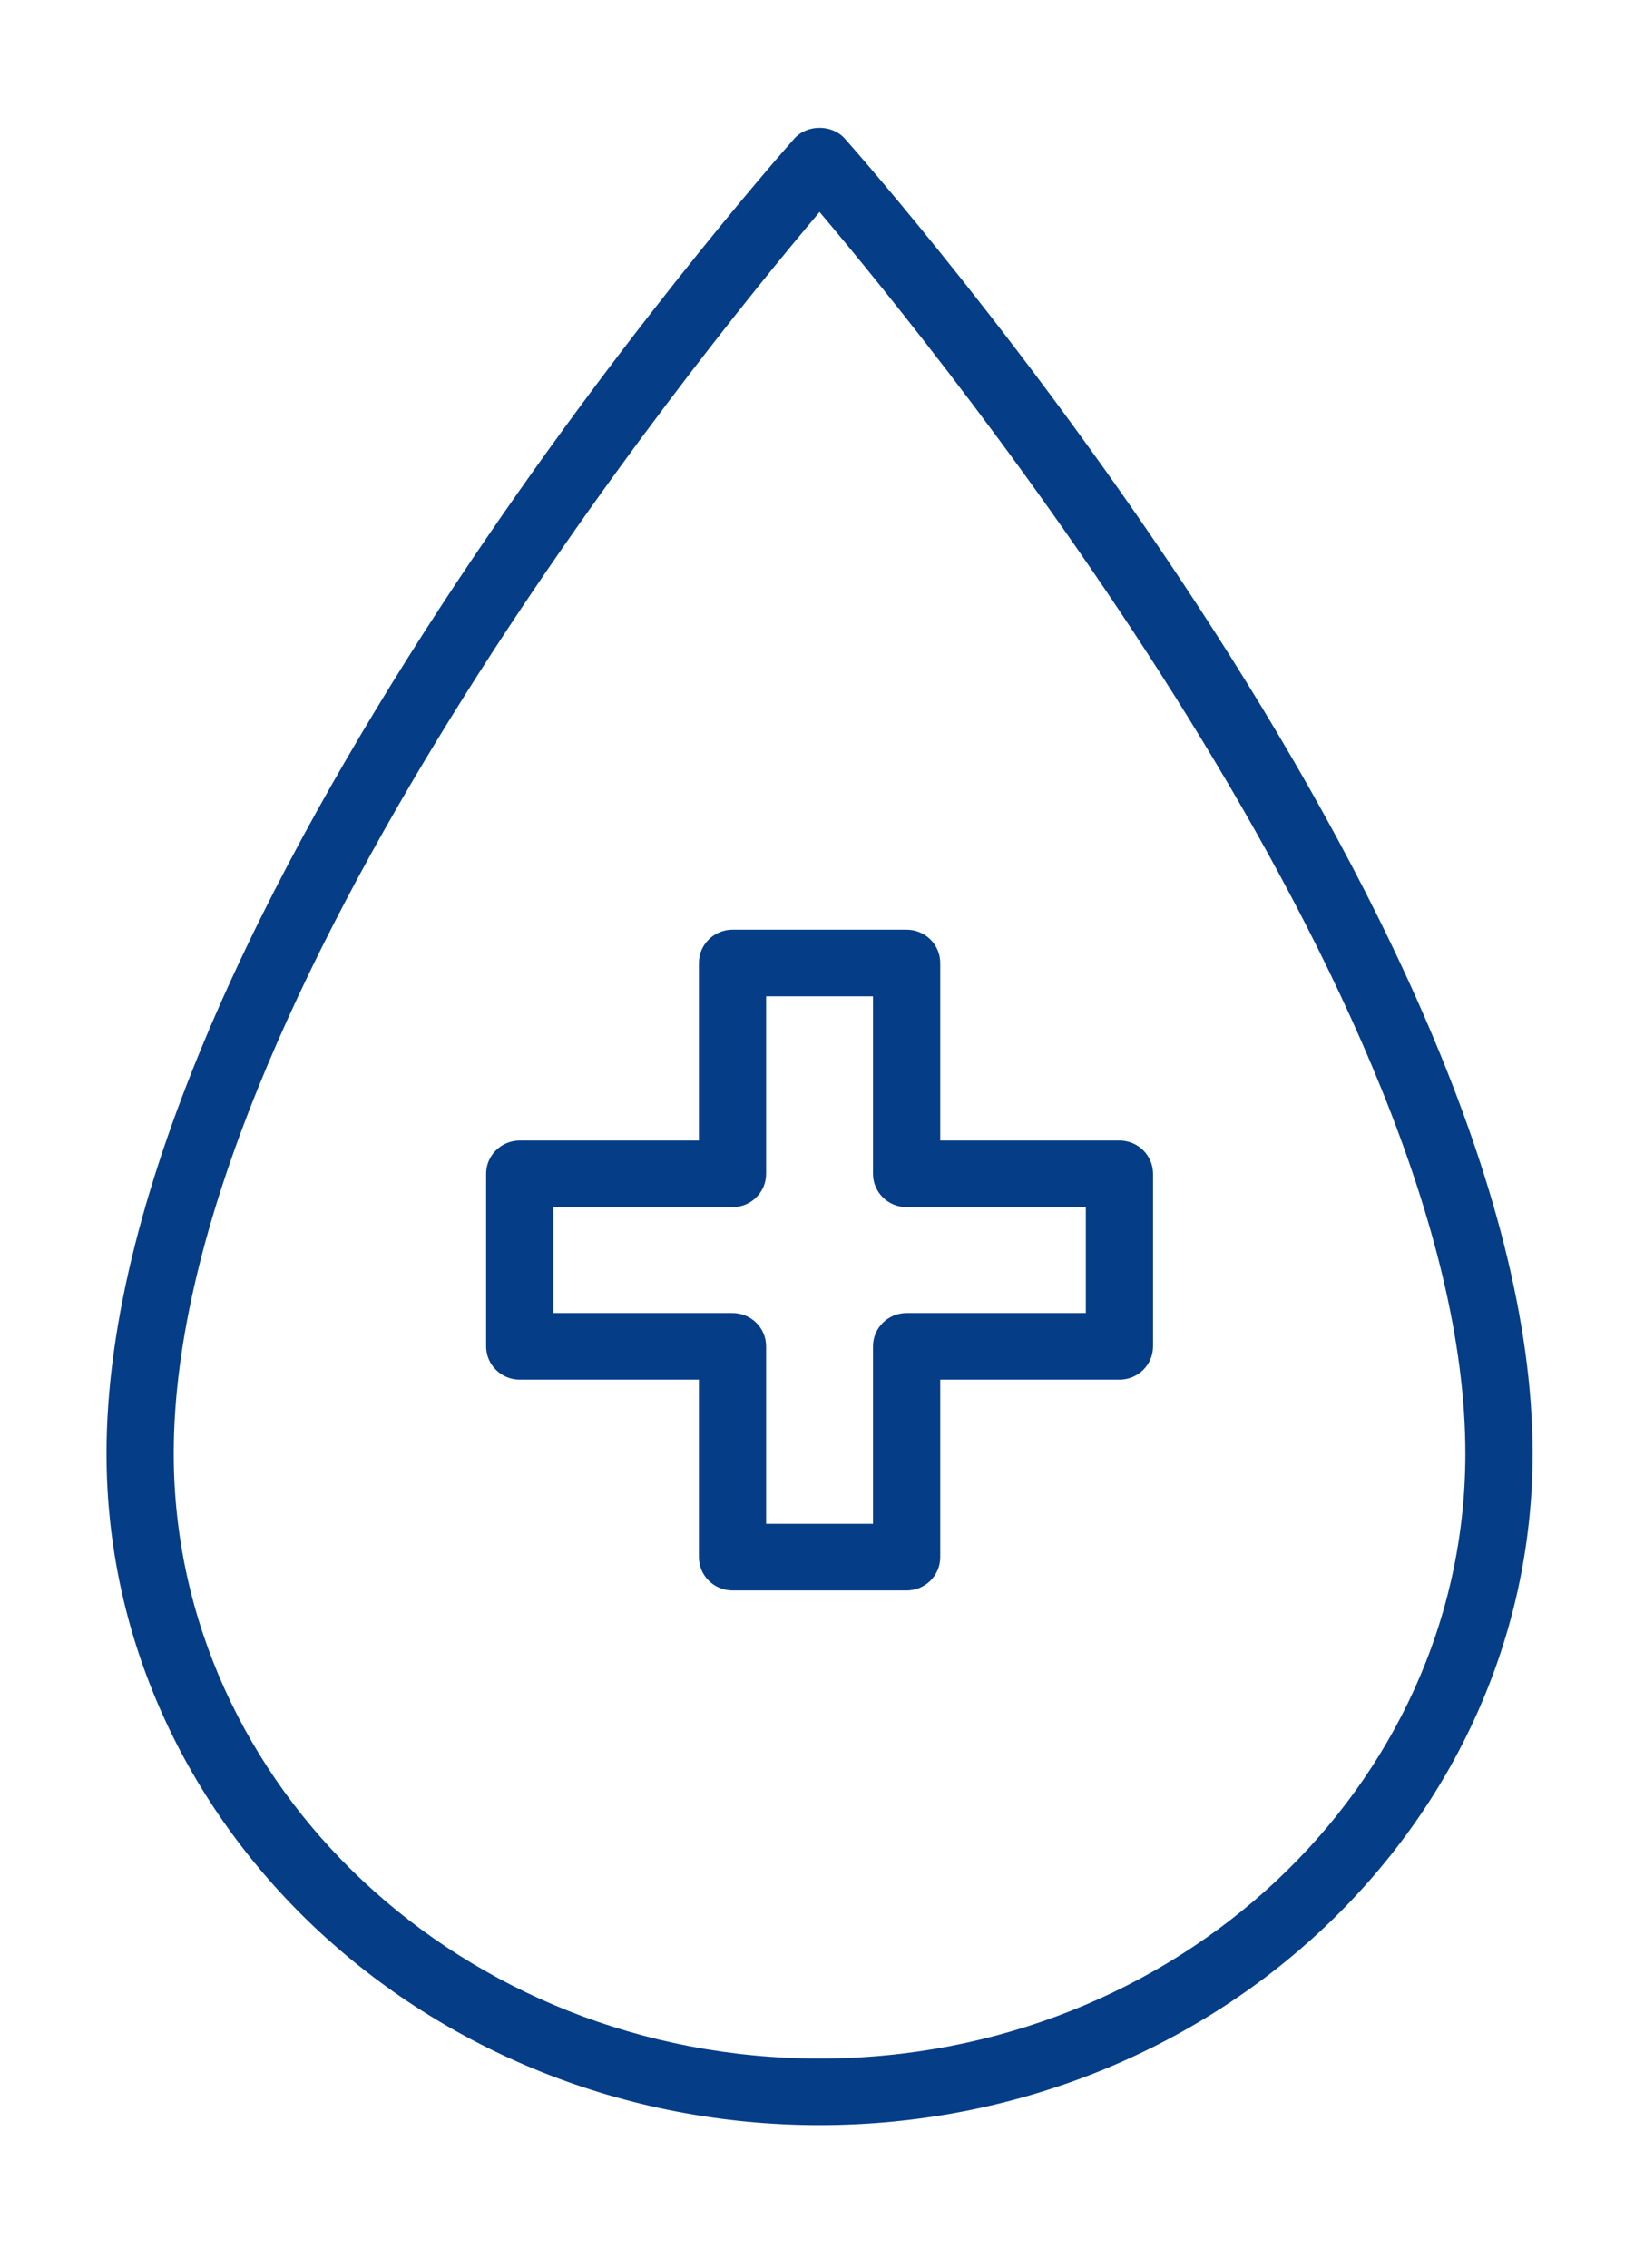 <?xml version="1.0" encoding="UTF-8"?>
<svg xmlns="http://www.w3.org/2000/svg" width="81" height="113" viewBox="0 0 81 113" fill="none">
  <mask id="mask0_453_870" style="mask-type:luminance" maskUnits="userSpaceOnUse" x="0" y="0" width="81" height="113">
    <path d="M0.547 0H80.451V113H0.547V0Z" fill="white"></path>
  </mask>
  <g mask="url(#mask0_453_870)">
    <path d="M55.8 56.831H46.867V47.986C46.867 47.069 46.117 46.326 45.191 46.326H36.513C35.588 46.326 34.838 47.069 34.838 47.986V56.831H25.906C24.981 56.831 24.231 57.573 24.231 58.49V67.085C24.231 68.002 24.981 68.745 25.906 68.745H34.838V77.589C34.838 78.506 35.588 79.249 36.513 79.249H45.191C46.117 79.249 46.867 78.506 46.867 77.589V68.745H55.8C56.726 68.745 57.475 68.002 57.475 67.085V58.49C57.475 57.573 56.726 56.831 55.8 56.831ZM54.124 65.427H45.191C44.265 65.427 43.516 66.168 43.516 67.085V75.93H38.188V67.085C38.188 66.168 37.437 65.427 36.513 65.427H27.581V60.15H36.513C37.437 60.15 38.188 59.407 38.188 58.49V49.645H43.516V58.49C43.516 59.407 44.265 60.15 45.191 60.15H54.124V65.427ZM42.111 6.908C41.473 6.192 40.23 6.192 39.594 6.908C38.193 8.486 5.309 45.845 5.309 72.428C5.309 90.88 21.253 105.891 40.852 105.891C60.451 105.891 76.395 90.88 76.395 72.428C76.395 45.845 43.51 8.486 42.111 6.908ZM40.852 102.574C23.101 102.574 8.66 89.05 8.66 72.428C8.66 49.938 34.76 17.767 40.852 10.563C46.945 17.767 73.044 49.938 73.044 72.428C73.044 89.05 58.602 102.574 40.852 102.574Z" fill="#053D87"></path>
  </g>
</svg>
